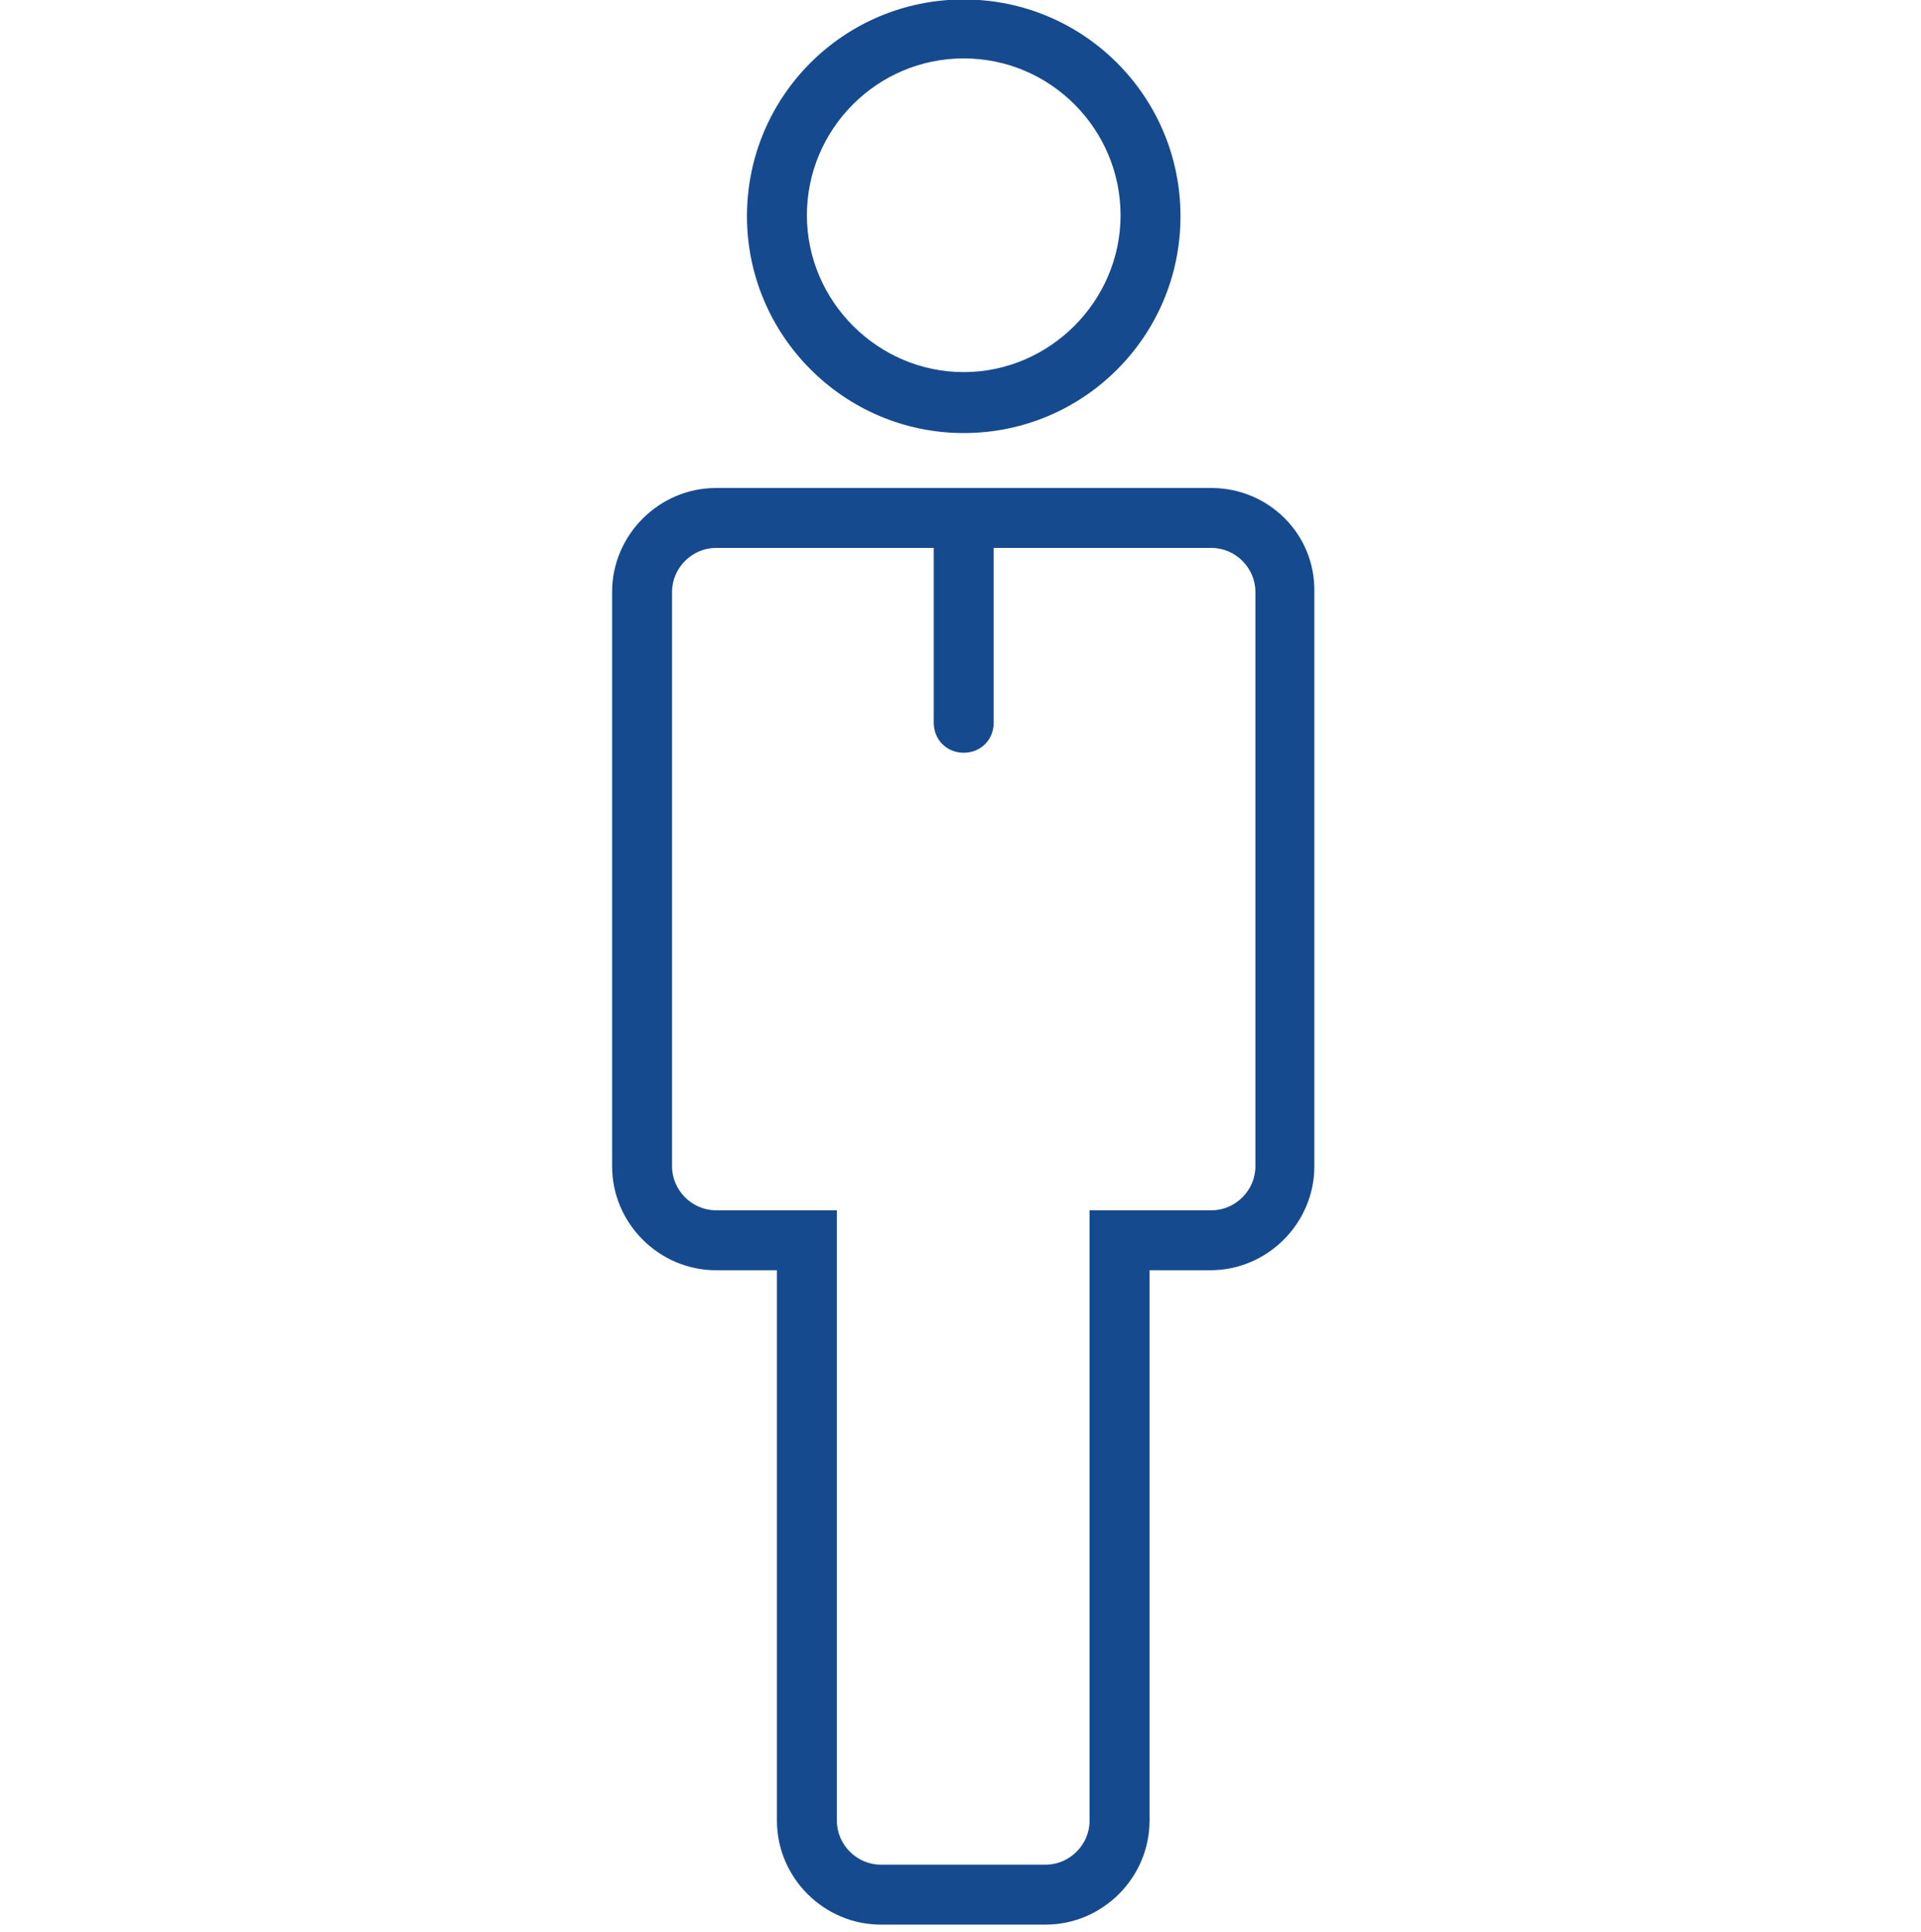 <?xml version="1.0" encoding="UTF-8" standalone="no"?>
<!-- Created with Inkscape (http://www.inkscape.org/) -->

<svg
   xmlns:dc="http://purl.org/dc/elements/1.1/"
   xmlns:cc="http://creativecommons.org/ns#"
   xmlns:rdf="http://www.w3.org/1999/02/22-rdf-syntax-ns#"
   xmlns:svg="http://www.w3.org/2000/svg"
   xmlns="http://www.w3.org/2000/svg"
   xmlns:sodipodi="http://sodipodi.sourceforge.net/DTD/sodipodi-0.dtd"
   xmlns:inkscape="http://www.inkscape.org/namespaces/inkscape"
   width="10mm"
   height="10.054mm"
   viewBox="0 0 10 10.054"
   version="1.1"
   id="svg1786"
   inkscape:version="0.91 r13725"
   sodipodi:docname="felnott_Tg.svg">
  <defs
     id="defs1780" />
  <sodipodi:namedview
     id="base"
     pagecolor="#ffffff"
     bordercolor="#666666"
     borderopacity="1.0"
     inkscape:pageopacity="0.0"
     inkscape:pageshadow="2"
     inkscape:zoom="0.98994949"
     inkscape:cx="217.66146"
     inkscape:cy="75.126771"
     inkscape:document-units="mm"
     inkscape:current-layer="layer1"
     showgrid="false"
     inkscape:window-width="1366"
     inkscape:window-height="715"
     inkscape:window-x="1912"
     inkscape:window-y="-8"
     inkscape:window-maximized="1" />
  <g
     inkscape:label="1. réteg"
     inkscape:groupmode="layer"
     id="layer1"
     transform="translate(0,-286.946)">
    <g
       id="g5065-5"
       transform="matrix(0.052,0,0,0.052,-0.88,286.054)">
      <path
         id="path5067-7"
         d="m 113.4,60.5 c 12,0 21.7,-9.7 21.7,-21.7 0,-12 -9.7,-21.7 -21.7,-21.7 -12,0 -21.7,9.7 -21.7,21.7 0,11.9 9.7,21.7 21.7,21.7 z m 0,-37.5 c 8.7,0 15.7,7.1 15.7,15.7 0,8.6 -7.1,15.7 -15.7,15.7 -8.6,0 -15.7,-7.1 -15.7,-15.7 0,-8.6 7,-15.7 15.7,-15.7 z"
         inkscape:connector-curvature="0"
         style="fill:#164a8e" />
      <path
         id="path5069-8"
         d="m 138.2,66 -10.1,0 -3,0 -23.7,0 -12.8,0 c -5.7,0 -10.4,4.7 -10.4,10.4 l 0,57.5 c 0,5.7 4.7,10.4 10.4,10.4 l 6.1,0 0,55.1 c 0,5.7 4.7,10.4 10.4,10.4 l 6.1,0 4.3,0 6.1,0 c 5.7,0 10.4,-4.7 10.4,-10.4 l 0,-55.1 6.1,0 c 5.7,0 10.4,-4.7 10.4,-10.4 l 0,-57.5 C 148.6,70.6 143.9,66 138.2,66 Z m 4.4,67.9 c 0,2.4 -2,4.4 -4.4,4.4 l -6.2,0 -6,0 0,6 0,55.1 c 0,2.4 -2,4.4 -4.4,4.4 l -6.1,0 -4.3,0 -6.1,0 c -2.4,0 -4.4,-2 -4.4,-4.4 l 0,-55.1 0,-6 -6,0 -6.1,0 c -2.4,0 -4.4,-2 -4.4,-4.4 l 0,-57.5 c 0,-2.4 2,-4.4 4.4,-4.4 l 12.8,0 9,0 0,17.5 c 0,1.7 1.3,3 3,3 1.7,0 3,-1.3 3,-3 l 0,-17.5 8.7,0 3,0 10.1,0 c 2.4,0 4.4,2 4.4,4.4 z"
         inkscape:connector-curvature="0"
         style="fill:#164a8e" />
    </g>
  </g>
</svg>
